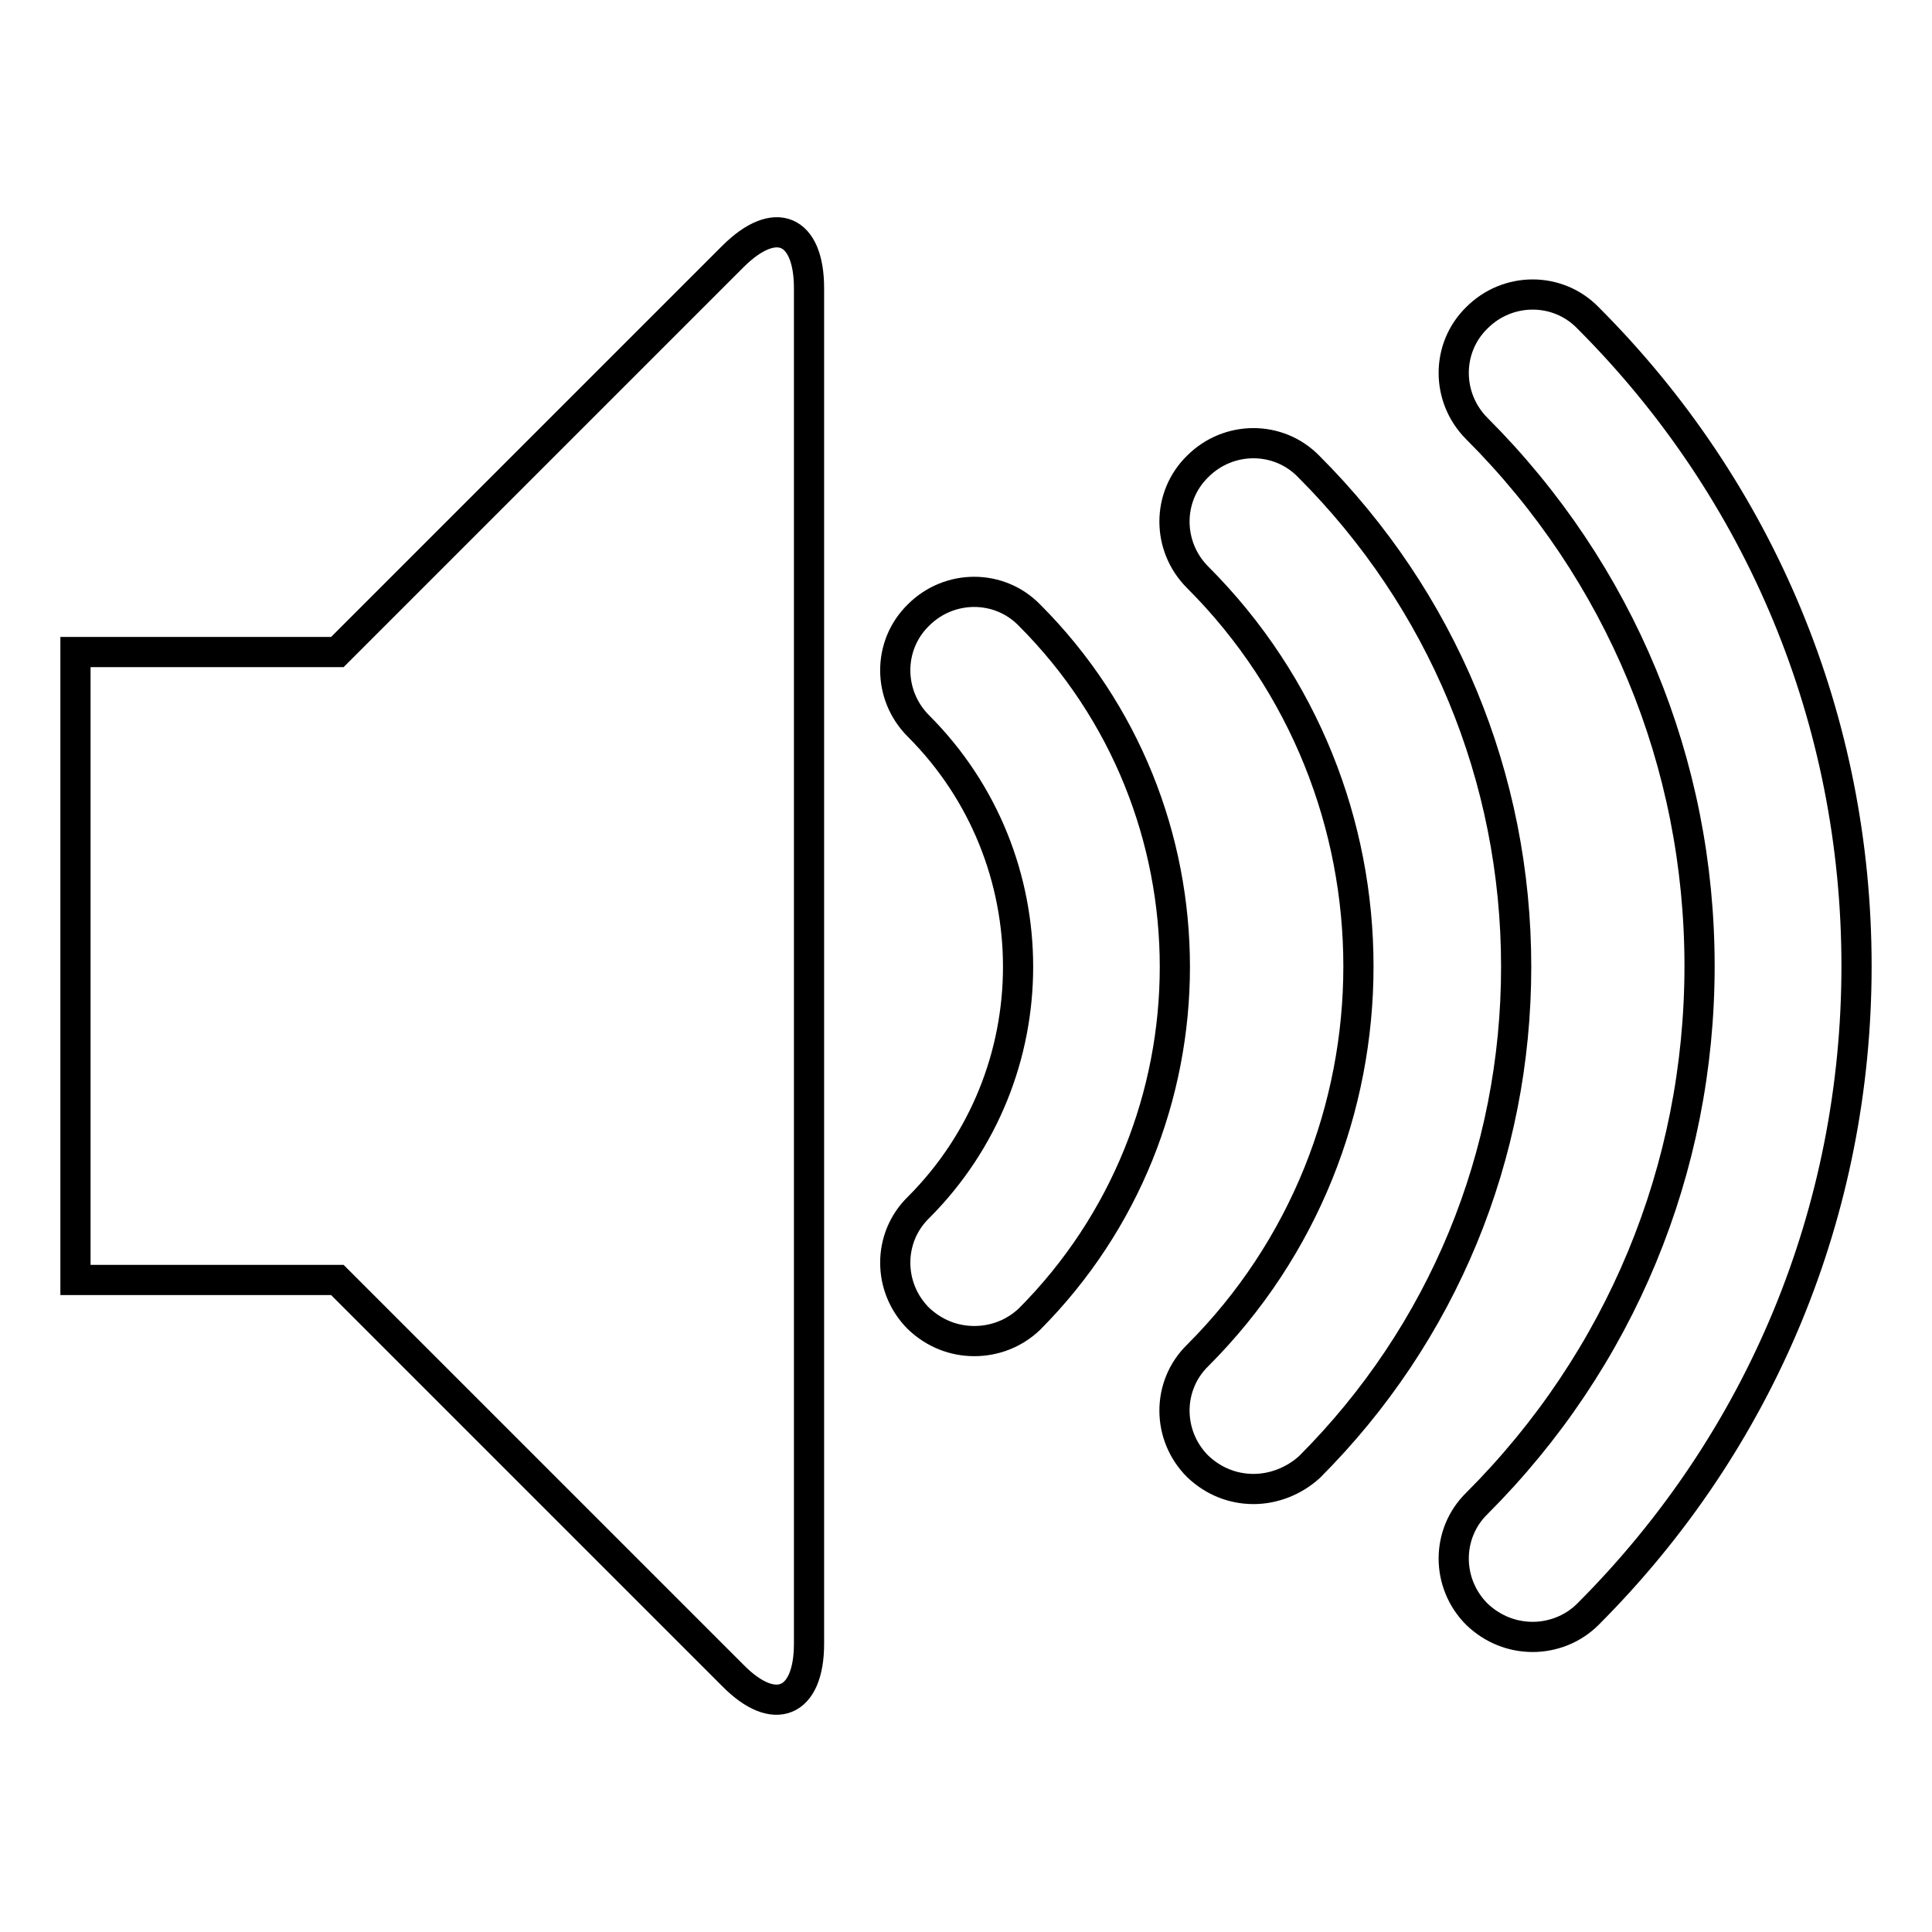 <?xml version="1.0" encoding="utf-8"?>
<!-- Svg Vector Icons : http://www.onlinewebfonts.com/icon -->
<!DOCTYPE svg PUBLIC "-//W3C//DTD SVG 1.1//EN" "http://www.w3.org/Graphics/SVG/1.1/DTD/svg11.dtd">
<svg version="1.1" xmlns="http://www.w3.org/2000/svg" xmlns:xlink="http://www.w3.org/1999/xlink" x="0px" y="0px" viewBox="0 0 256 256" enable-background="new 0 0 256 256" xml:space="preserve">
<g> <path stroke-width="4" fill-opacity="0" stroke="#000000"  d="M203.1,216.9c-2.7,0-5.3-1-7.4-3c-4.1-4.1-4.1-10.7,0-14.7c19-19,29.5-44.3,29.5-71.2 c0-26.9-10.5-52.2-29.5-71.2c-4.1-4.1-4.1-10.7,0-14.7c4.1-4.1,10.7-4.1,14.7,0C233.4,65.1,246,95.6,246,128s-12.6,62.9-35.6,85.9 C208.4,215.9,205.7,216.9,203.1,216.9z M166.1,197.3c-2.7,0-5.3-1-7.4-3c-4.1-4.1-4.1-10.7,0-14.7c28.4-28.4,28.4-74.7,0-103.1 c-4.1-4.1-4.1-10.7,0-14.7c4.1-4.1,10.7-4.1,14.7,0c17.7,17.7,27.5,41.2,27.5,66.3c0,25-9.7,48.6-27.4,66.3 C171.4,196.3,168.7,197.3,166.1,197.3z M129.1,177.7c-2.7,0-5.3-1-7.4-3c-4.1-4.1-4.1-10.7,0-14.7c17.6-17.6,17.6-46.2,0-63.8 c-4.1-4.1-4.1-10.7,0-14.7c4.1-4.1,10.7-4.1,14.7,0c25.7,25.7,25.7,67.5,0,93.3C134.4,176.7,131.8,177.7,129.1,177.7z M97.1,34 c5.6-5.6,10.1-3.7,10.1,4.2v179.6c0,7.9-4.6,9.8-10.1,4.2l-52.4-52.4H10V86.4h34.7L97.1,34z"/></g>
</svg>